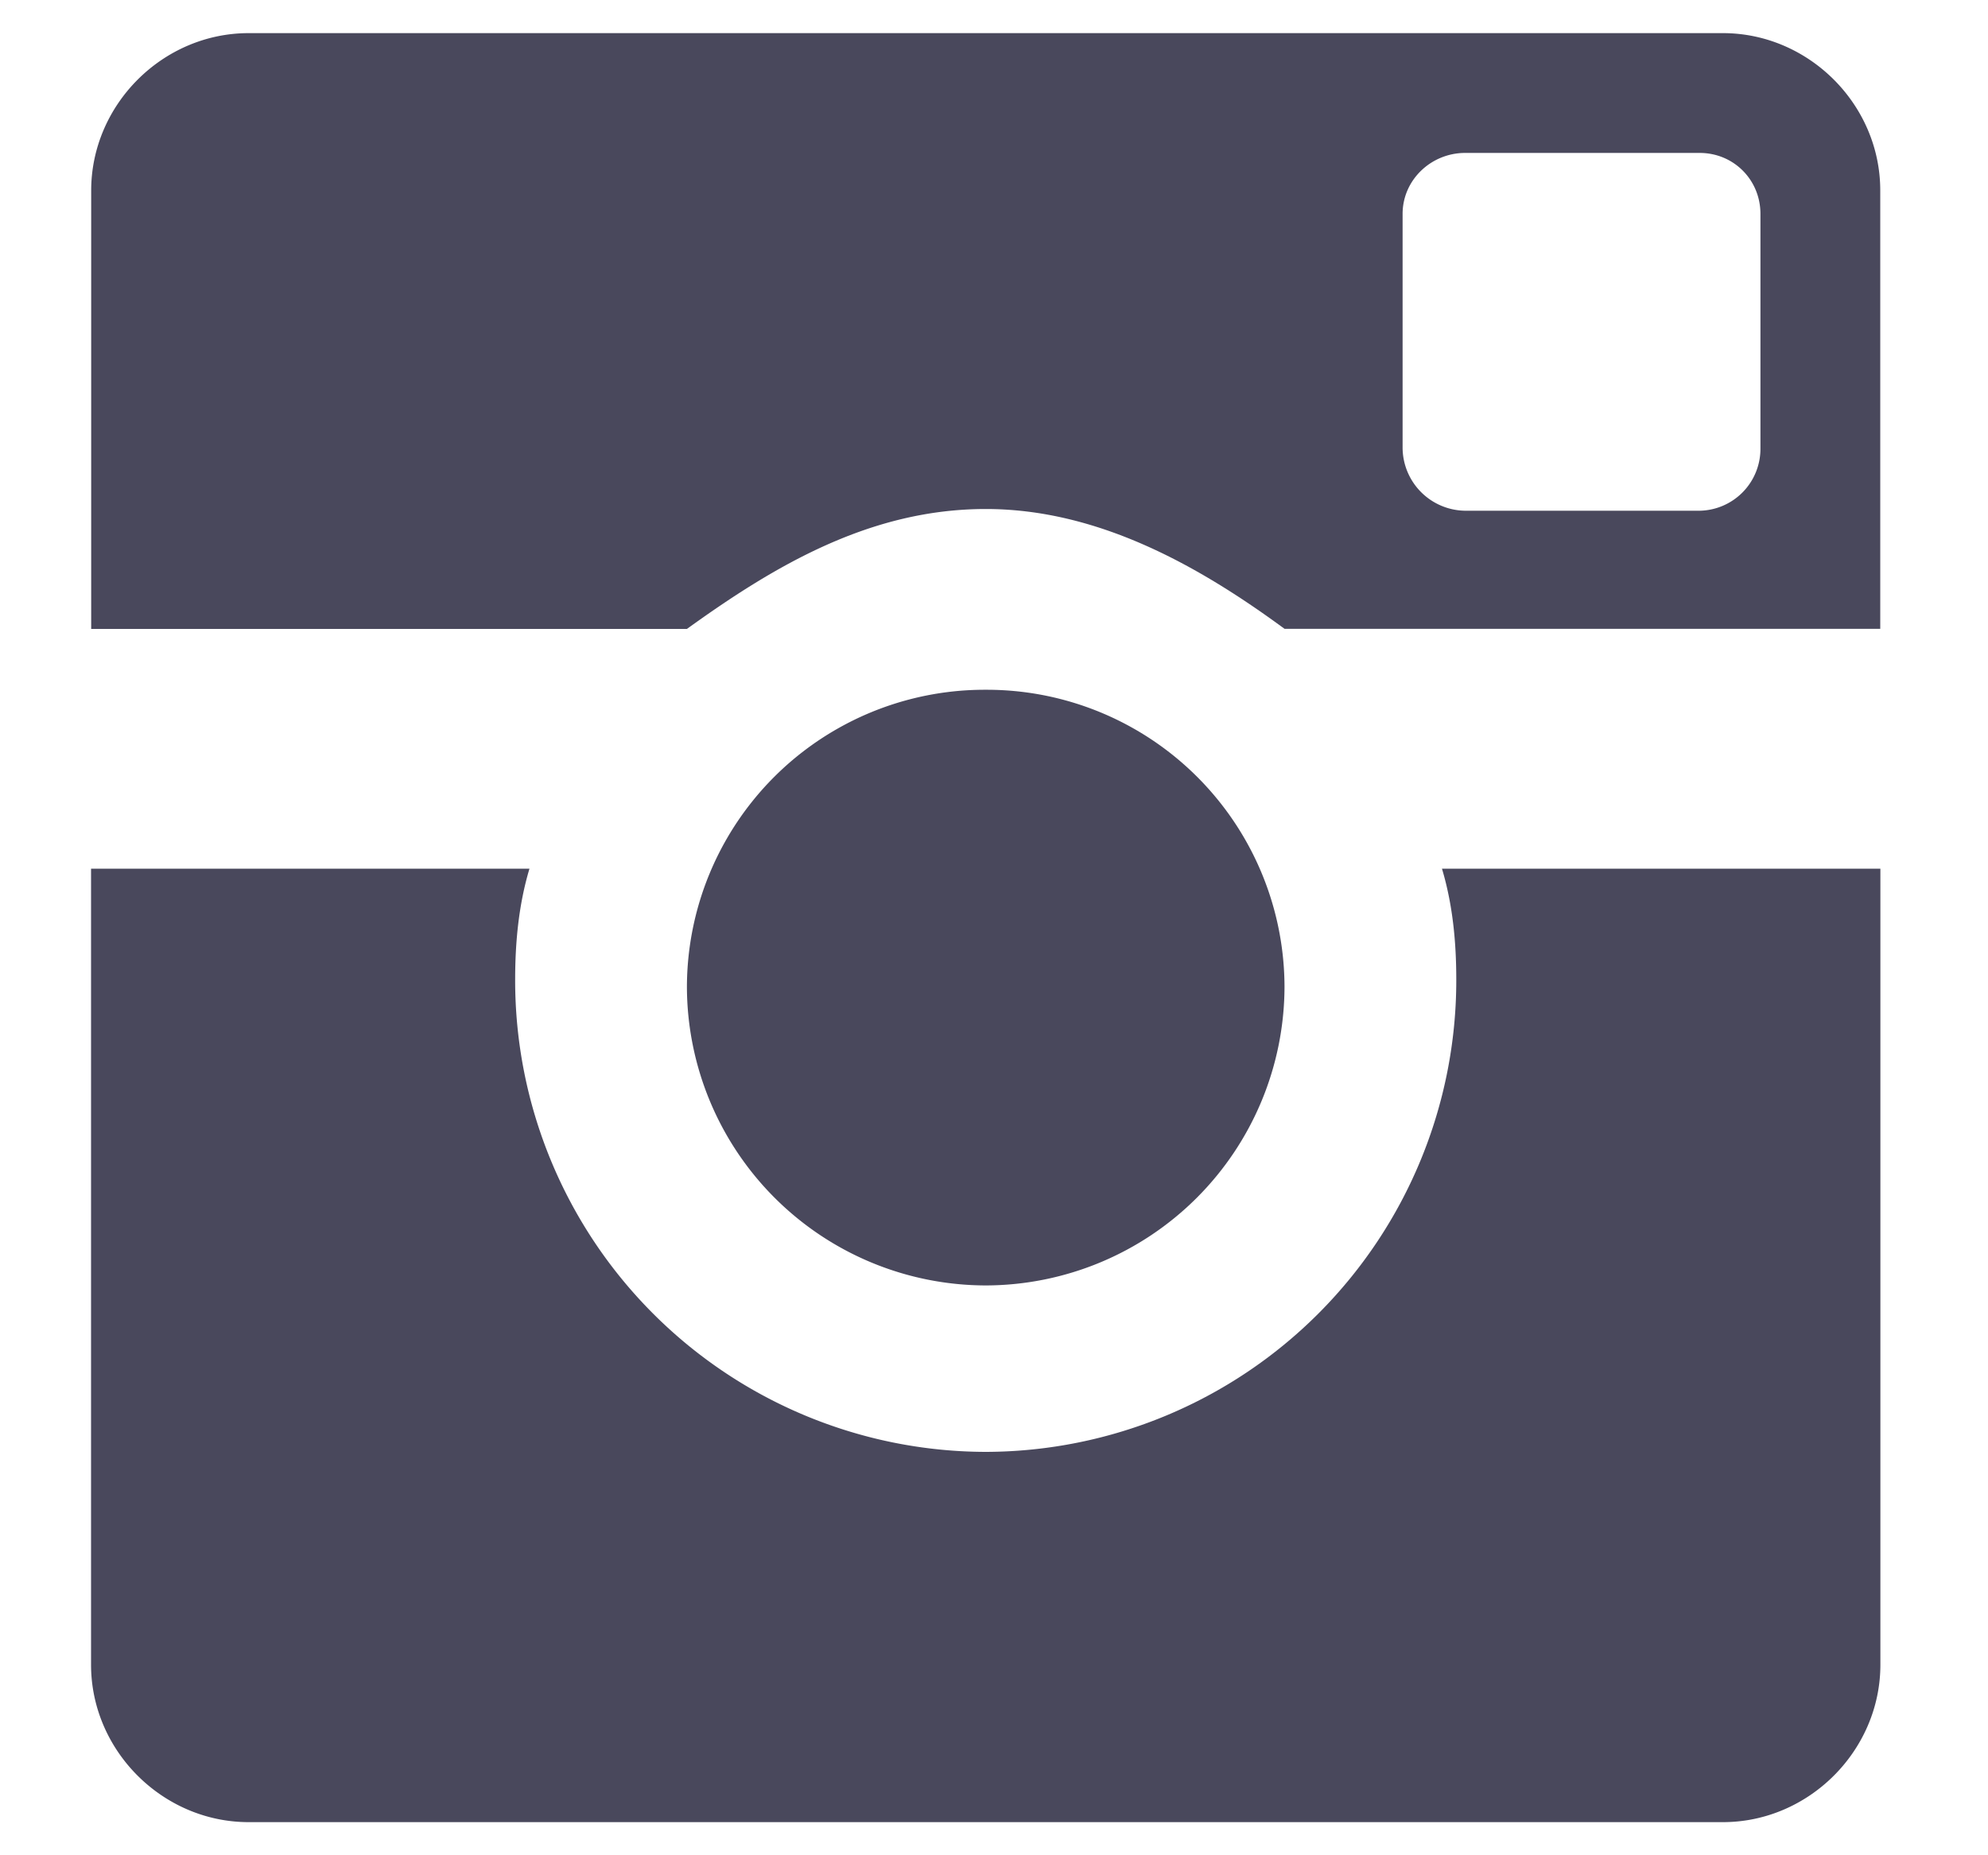 <svg width="15" height="14" viewBox="0 0 15 14" xmlns="http://www.w3.org/2000/svg"><title>social_ig</title><path d="M13 .25H1.876C1.227.25.688.79.688 1.438v3.308h4.495c.675-.487 1.39-.905 2.255-.905.837 0 1.593.418 2.254.904h4.495V1.438C14.188.79 13.648.25 13 .25zm.283 3.132a.467.467 0 0 1-.459.472h-1.769a.478.478 0 0 1-.472-.472V1.614c0-.257.216-.46.472-.46h1.769c.257 0 .459.203.459.46v1.768zM9.692 7.445a2.247 2.247 0 0 0-2.255-2.24 2.247 2.247 0 0 0-2.254 2.24A2.259 2.259 0 0 0 7.438 9.7a2.259 2.259 0 0 0 2.254-2.255zm1.188-.89c.081.27.108.553.108.837a3.558 3.558 0 0 1-3.55 3.564 3.558 3.558 0 0 1-3.551-3.564c0-.284.027-.567.108-.837H.687v6.007c0 .648.54 1.188 1.189 1.188H13c.648 0 1.188-.54 1.188-1.188V6.555H10.88z" fill="#49485C" fill-rule="evenodd"/></svg>